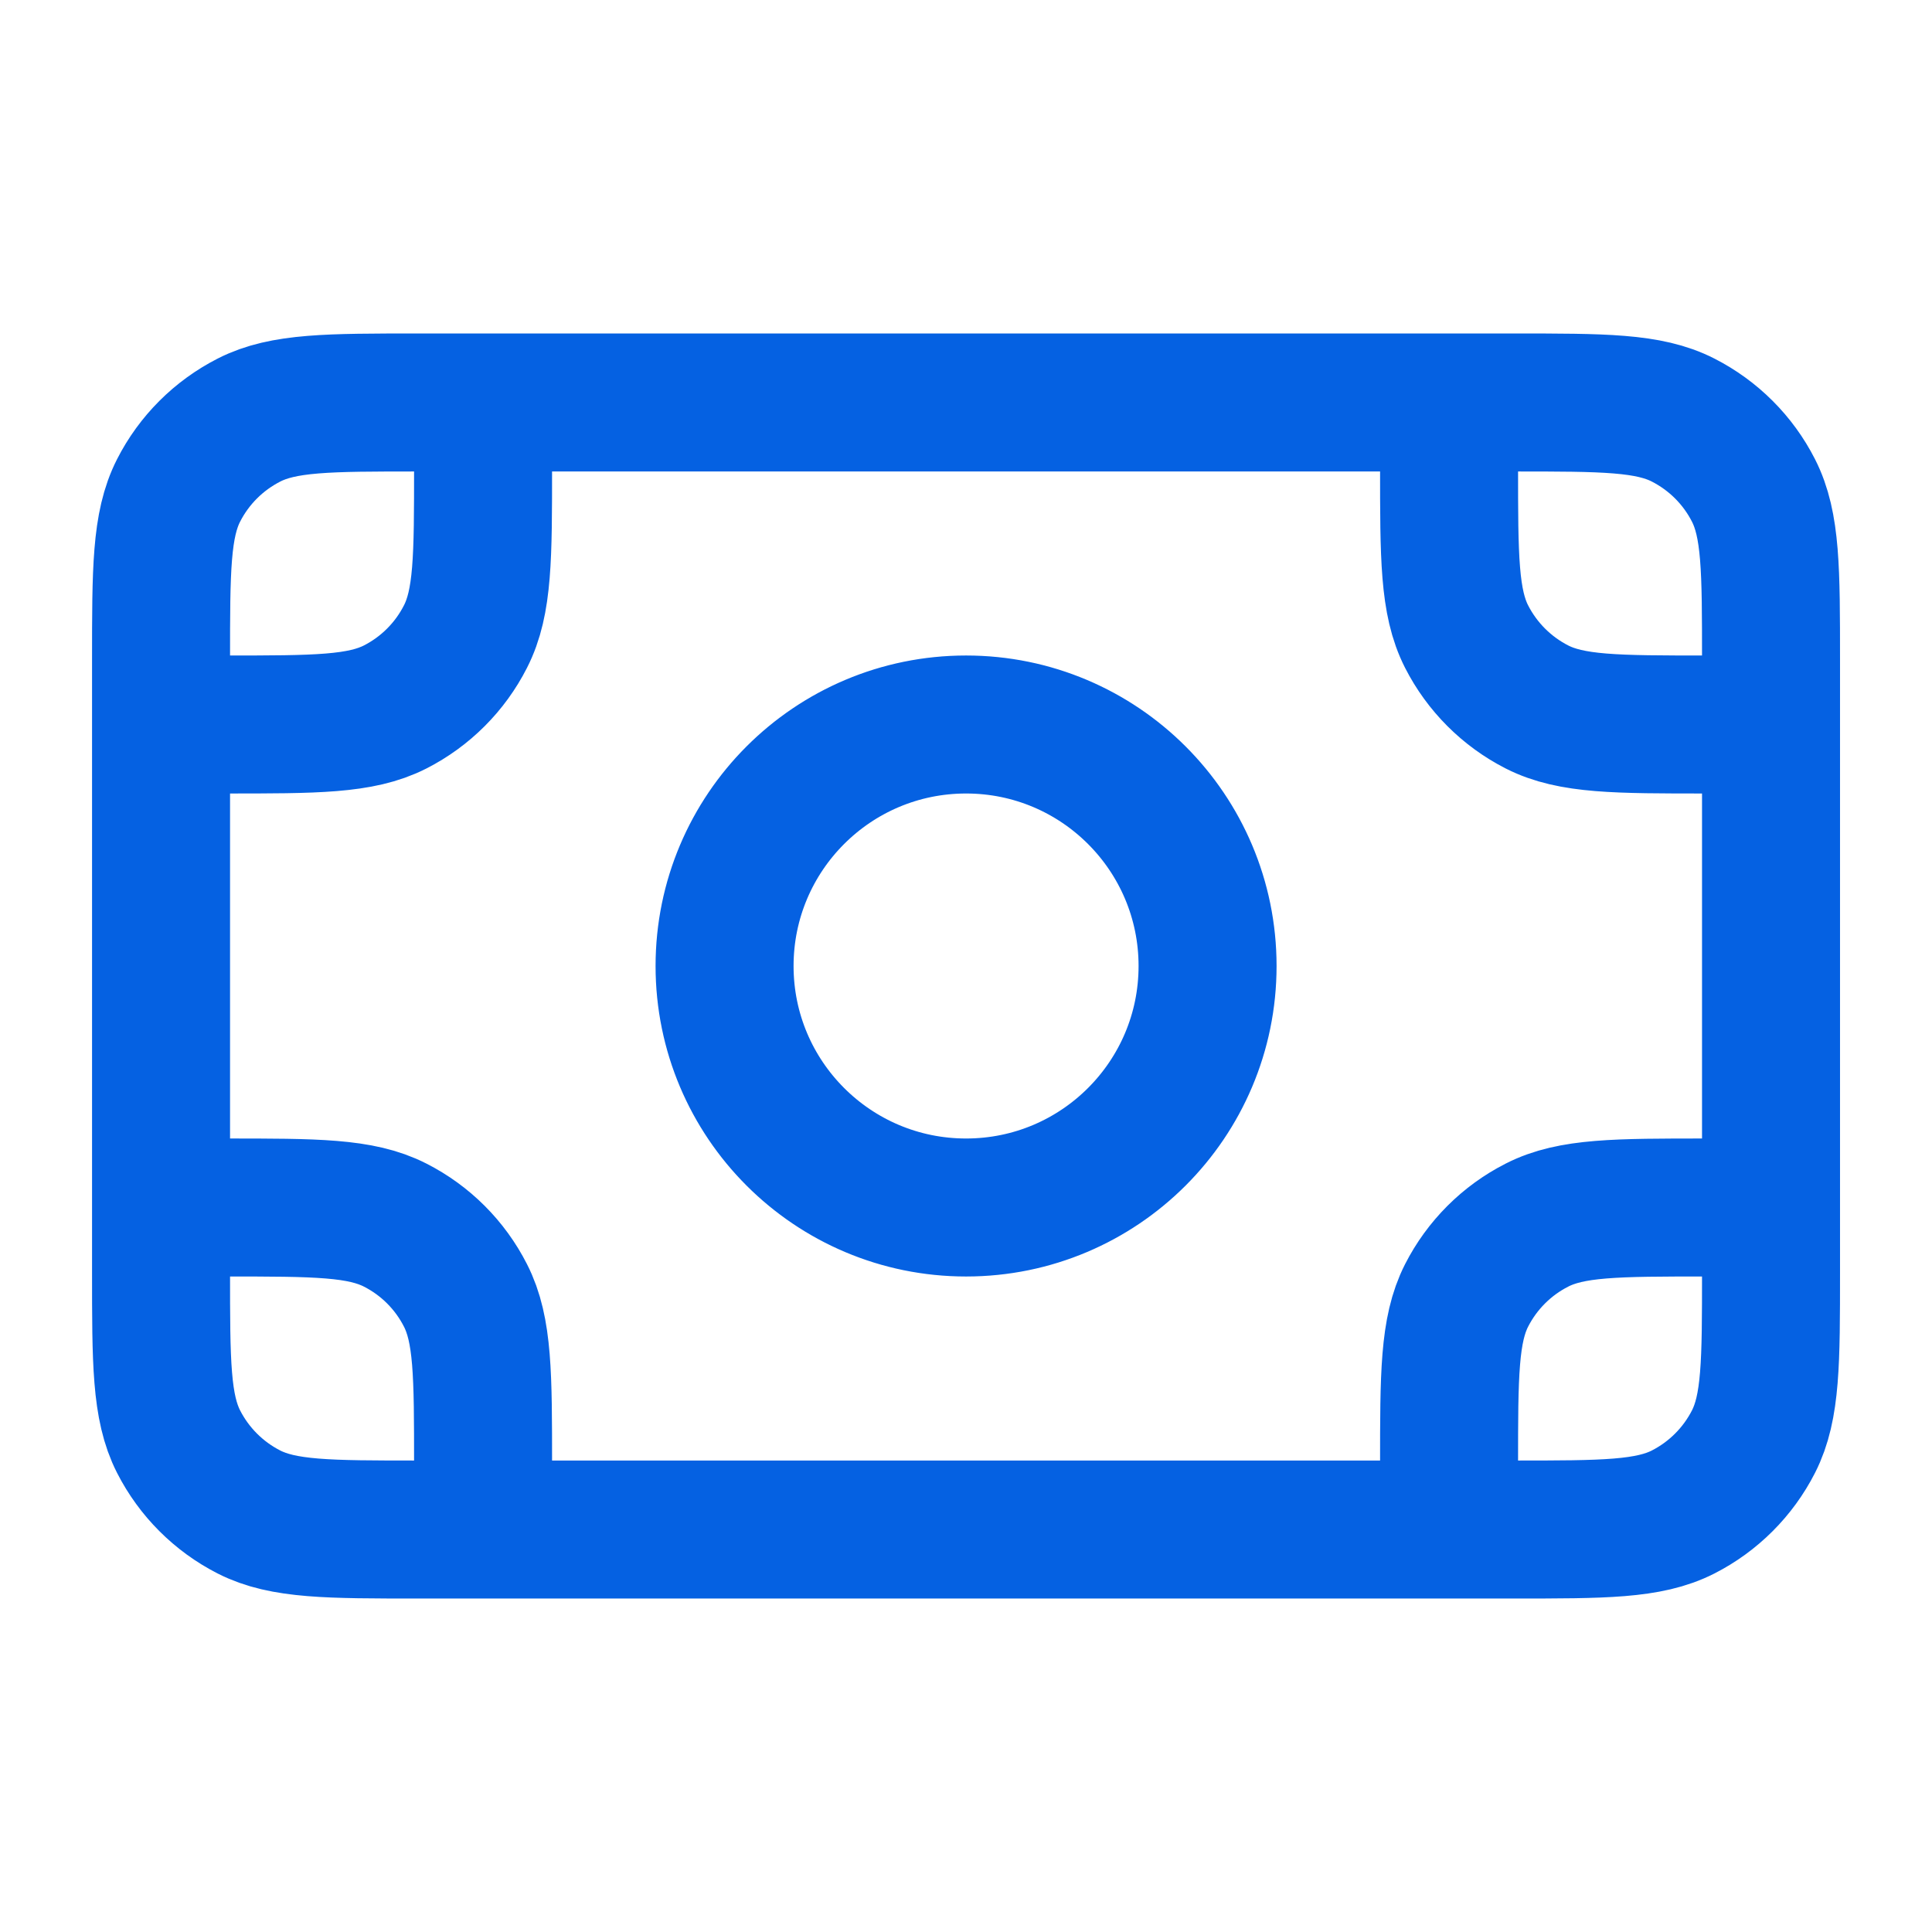 <svg xmlns="http://www.w3.org/2000/svg" width="28" height="28" viewBox="0 0 28 28" fill="none">
  <path d="M7.001 5.833V6.767C7.001 8.074 7.001 8.727 6.746 9.226C6.523 9.665 6.166 10.022 5.727 10.246C5.228 10.5 4.574 10.5 3.267 10.5H2.334M7.001 5.833H6.067C4.761 5.833 4.107 5.833 3.608 6.088C3.169 6.312 2.812 6.668 2.588 7.108C2.334 7.607 2.334 8.26 2.334 9.567V10.5M7.001 5.833H21.001M21.001 5.833H21.934C23.241 5.833 23.894 5.833 24.393 6.088C24.832 6.312 25.189 6.668 25.413 7.108C25.667 7.607 25.667 8.26 25.667 9.567V10.5M21.001 5.833V6.767C21.001 8.074 21.001 8.727 21.255 9.226C21.479 9.665 21.836 10.022 22.275 10.246C22.774 10.5 23.427 10.5 24.734 10.5H25.667M7.001 22.167V21.233C7.001 19.927 7.001 19.273 6.746 18.774C6.523 18.335 6.166 17.978 5.727 17.755C5.228 17.5 4.574 17.5 3.267 17.5H2.334M7.001 22.167H6.067C4.761 22.167 4.107 22.167 3.608 21.913C3.169 21.689 2.812 21.332 2.588 20.893C2.334 20.394 2.334 19.74 2.334 18.433V17.5M7.001 22.167H21.001M21.001 22.167H21.934C23.241 22.167 23.894 22.167 24.393 21.913C24.832 21.689 25.189 21.332 25.413 20.893C25.667 20.394 25.667 19.74 25.667 18.433V17.5M21.001 22.167V21.233C21.001 19.927 21.001 19.273 21.255 18.774C21.479 18.335 21.836 17.978 22.275 17.755C22.774 17.5 23.427 17.5 24.734 17.5H25.667M2.334 17.5V10.5M25.667 17.5V10.5M14.001 17.5C12.068 17.5 10.501 15.933 10.501 14C10.501 12.067 12.068 10.5 14.001 10.5C15.934 10.5 17.501 12.067 17.501 14C17.501 15.933 15.934 17.5 14.001 17.5Z" stroke="#0561E2" stroke-width="2" stroke-linecap="round" stroke-linejoin="round"/>
</svg>